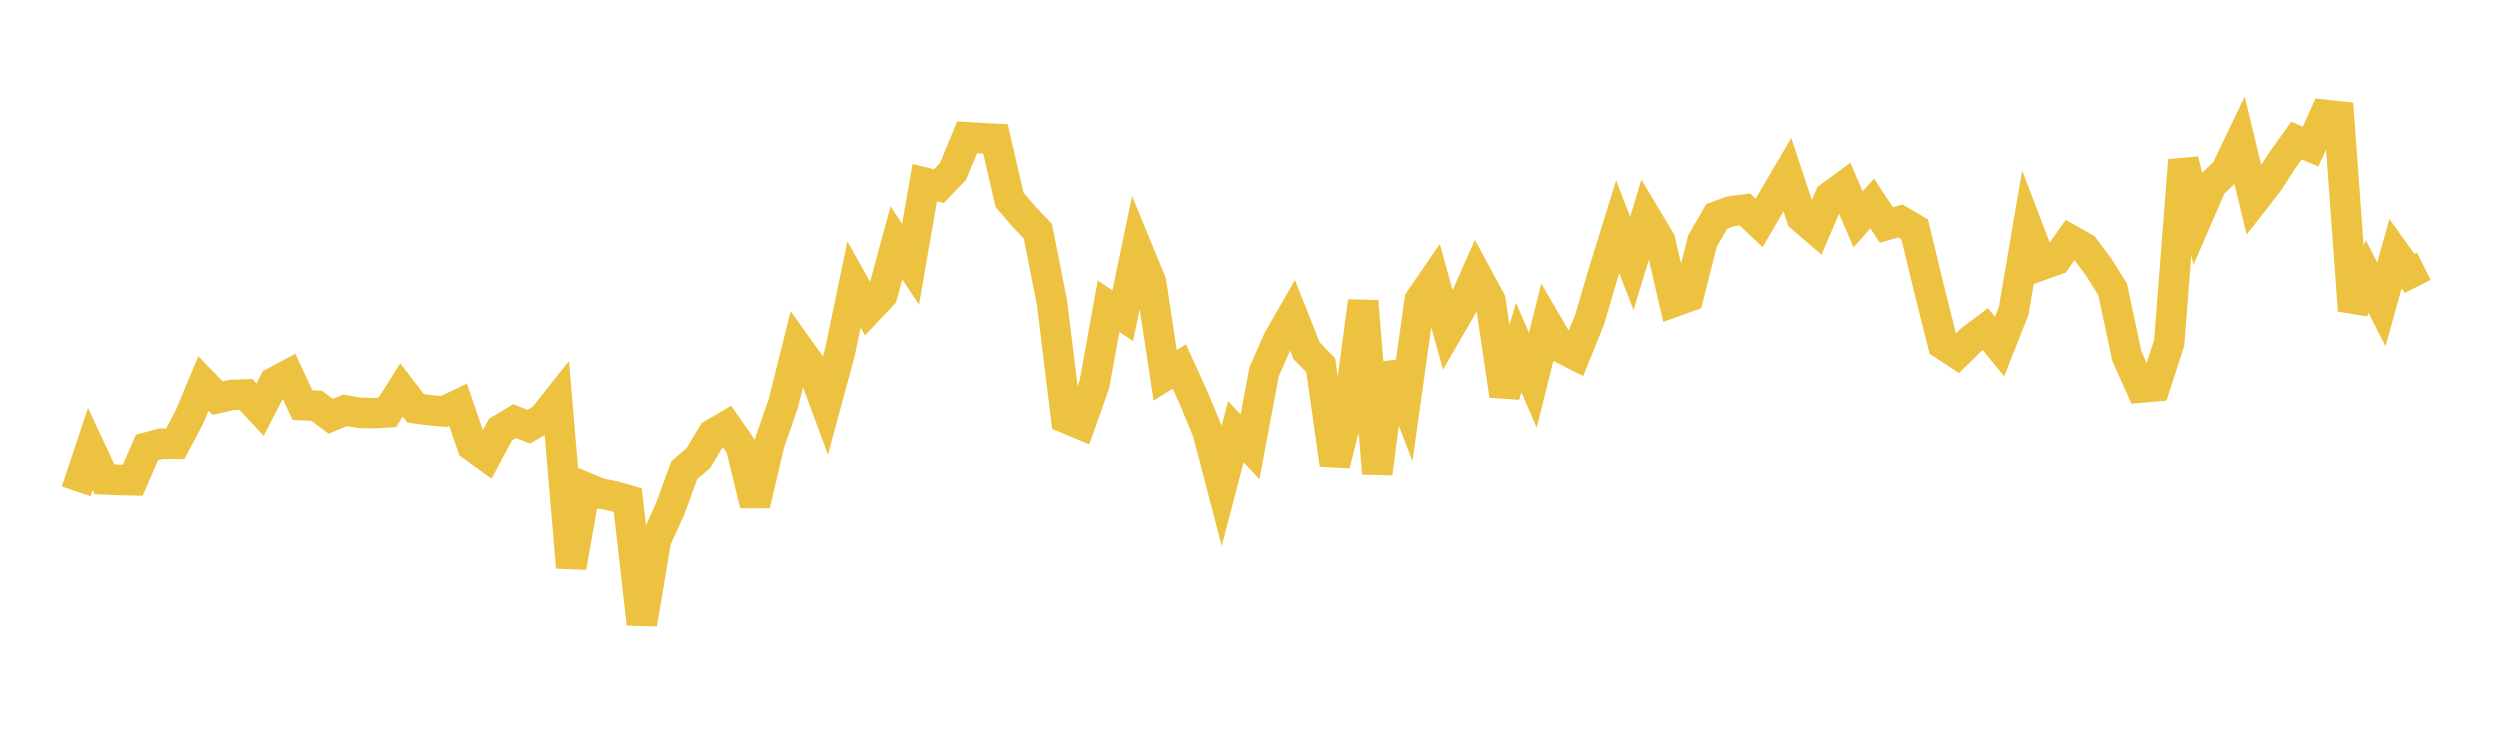 <svg width="164" height="48" xmlns="http://www.w3.org/2000/svg" xmlns:xlink="http://www.w3.org/1999/xlink"><path fill="none" stroke="rgb(237,194,64)" stroke-width="2" d="M5,32.231L5.928,29.452L6.855,31.442L7.783,31.481L8.711,31.504L9.639,29.361L10.566,29.111L11.494,29.117L12.422,27.366L13.349,25.156L14.277,26.119L15.205,25.91L16.133,25.878L17.06,26.873L17.988,25.08L18.916,24.586L19.843,26.581L20.771,26.62L21.699,27.311L22.627,26.921L23.554,27.079L24.482,27.11L25.41,27.051L26.337,25.581L27.265,26.786L28.193,26.915L29.12,26.994L30.048,26.552L30.976,29.248L31.904,29.921L32.831,28.19L33.759,27.628L34.687,27.995L35.614,27.452L36.542,26.278L37.47,37.211L38.398,31.97L39.325,32.36L40.253,32.54L41.181,32.806L42.108,40.927L43.036,35.411L43.964,33.376L44.892,30.839L45.819,30.048L46.747,28.494L47.675,27.949L48.602,29.287L49.53,33.106L50.458,29.148L51.386,26.455L52.313,22.757L53.241,24.05L54.169,26.55L55.096,23.123L56.024,18.659L56.952,20.328L57.88,19.344L58.807,15.935L59.735,17.337L60.663,11.986L61.59,12.213L62.518,11.249L63.446,9.008L64.373,9.067L65.301,9.113L66.229,13.108L67.157,14.193L68.084,15.17L69.012,19.865L69.94,27.437L70.867,27.826L71.795,25.204L72.723,20.088L73.651,20.715L74.578,16.251L75.506,18.509L76.434,24.624L77.361,24.04L78.289,26.079L79.217,28.311L80.145,31.861L81.072,28.32L82,29.313L82.928,24.383L83.855,22.278L84.783,20.664L85.711,23.006L86.639,23.964L87.566,30.483L88.494,26.772L89.422,19.766L90.349,31.054L91.277,23.874L92.205,26.292L93.133,19.691L94.06,18.34L94.988,21.69L95.916,20.091L96.843,18.002L97.771,19.717L98.699,25.947L99.627,22.798L100.554,24.948L101.482,21.227L102.41,22.818L103.337,23.288L104.265,21.002L105.193,17.864L106.12,14.876L107.048,17.278L107.976,14.235L108.904,15.785L109.831,19.795L110.759,19.46L111.687,15.802L112.614,14.205L113.542,13.861L114.47,13.744L115.398,14.62L116.325,13.037L117.253,11.458L118.181,14.259L119.108,15.059L120.036,12.906L120.964,12.227L121.892,14.389L122.819,13.35L123.747,14.763L124.675,14.496L125.602,15.04L126.53,18.889L127.458,22.588L128.386,23.196L129.313,22.287L130.241,21.593L131.169,22.735L132.096,20.398L133.024,14.953L133.952,17.378L134.88,17.05L135.807,15.738L136.735,16.264L137.663,17.508L138.59,18.979L139.518,23.353L140.446,25.427L141.373,25.347L142.301,22.485L143.229,10.506L144.157,14.249L145.084,12.11L146.012,11.235L146.94,9.299L147.867,13.139L148.795,11.951L149.723,10.511L150.651,9.221L151.578,9.62L152.506,7.536L153.434,7.638L154.361,20.372L155.289,18.14L156.217,19.969L157.145,16.645L158.072,17.939L159,17.469"></path></svg>